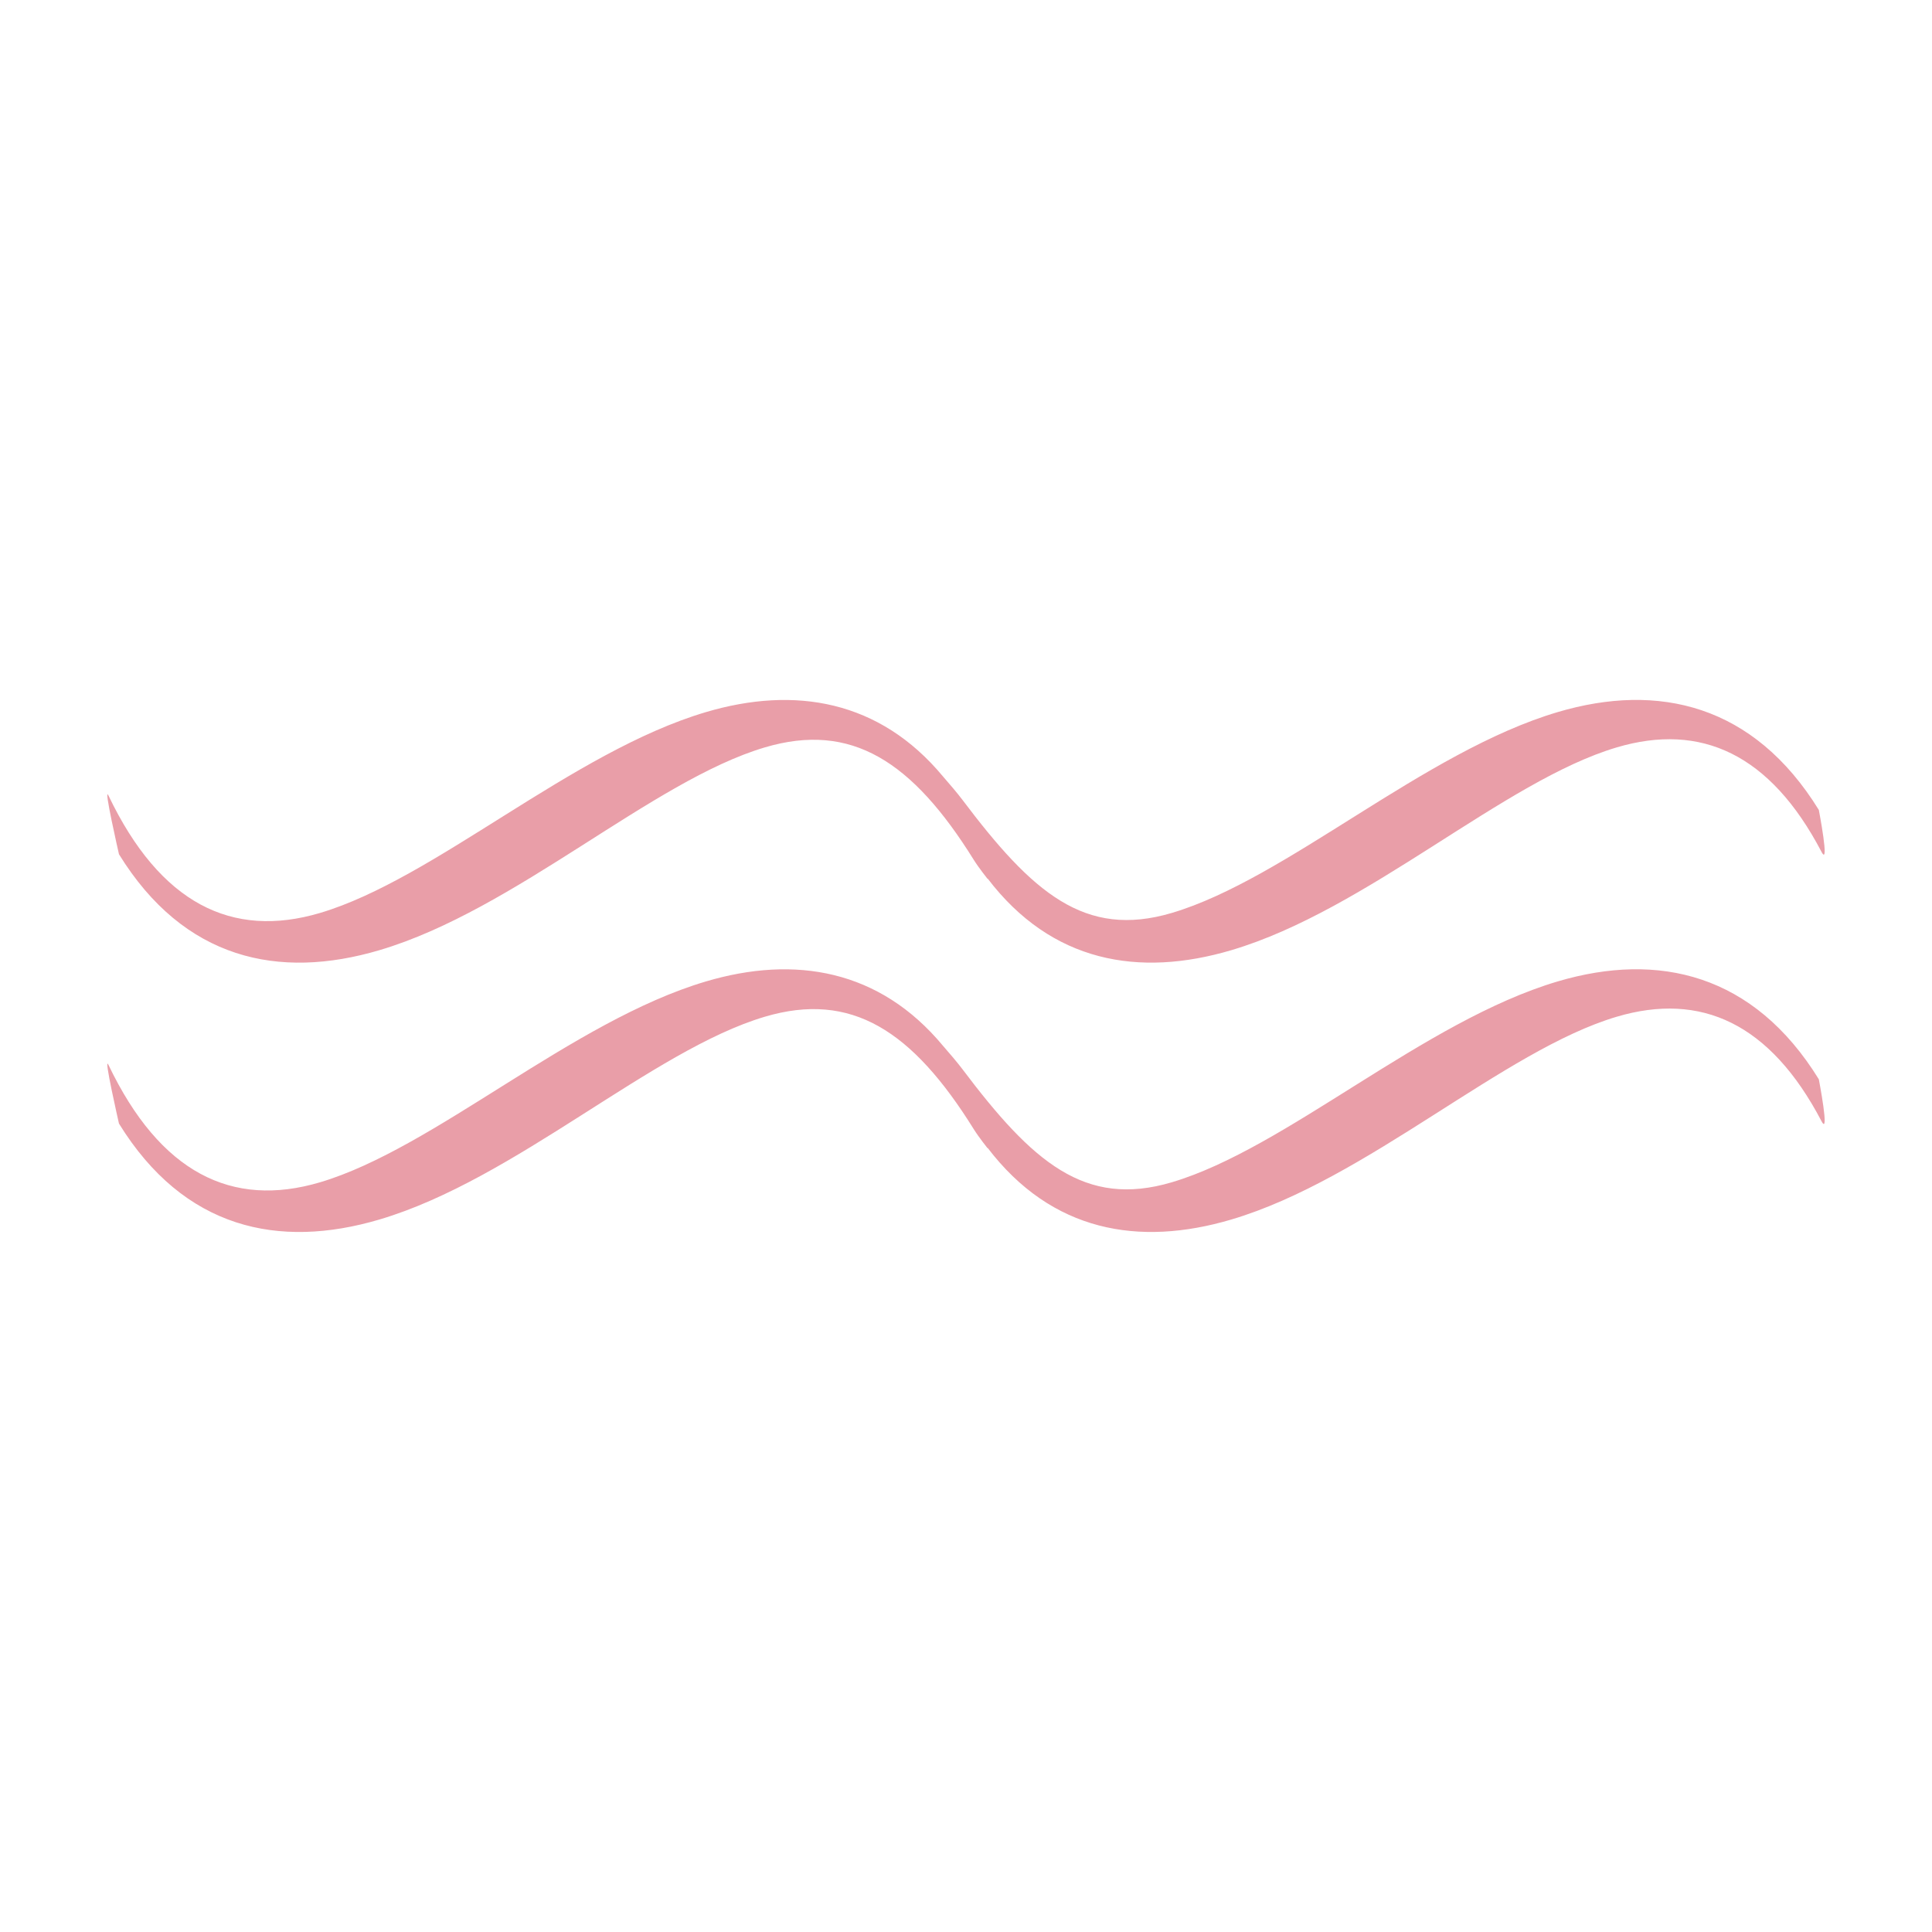 <?xml version="1.0" encoding="UTF-8"?>
<svg id="Layer_1" xmlns="http://www.w3.org/2000/svg" version="1.1" xmlns:xlink="http://www.w3.org/1999/xlink" viewBox="0 0 576 576">
  <!-- Generator: Adobe Illustrator 29.0.0, SVG Export Plug-In . SVG Version: 2.1.0 Build 186)  -->
  <defs>
    <style>
      .st0 {
        fill: none;
      }

      .st1 {
        clip-path: url(#clippath);
      }

      .st2 {
        fill: #e99ea8;
      }
    </style>
    <clipPath id="clippath">
      <rect class="st0" x="32" y="32" width="512" height="512"/>
    </clipPath>
  </defs>
  <g class="st1">
    <path class="st2" d="M32.36,237.23c15.37,32.1,36.76,42.74,63.04,34.96,34.13-10.11,75.12-48.05,115.04-59.88,26.56-7.87,51.81-3.55,70.69,19.17,2.03,2.3,4.42,5.15,5.76,6.92,20.9,27.75,36.51,41.47,62.47,33.78,34.13-10.11,75.12-48.05,115.04-59.88,30.08-8.91,58.49-2.22,77.86,29.17,0,0,3.33,17.32.79,12.48-15.28-29.16-35.93-38.57-61.06-31.12-33.55,9.94-74.37,48.46-114.87,60.45-27.59,8.17-53.61,3.65-72.68-21.37,0,.05.01.1.01.14,0,0-2.65-3.32-4.14-5.71-18.31-29.41-36.48-41.16-62.28-33.52-33.55,9.94-74.37,48.46-114.87,60.45-30.08,8.91-58.32,2.8-77.69-28.59,0,0-4.8-20.98-3.12-17.47h0Z"/>
    <path class="st2" d="M32.36,317.53c15.37,32.1,36.76,42.74,63.04,34.96,34.13-10.11,75.12-48.05,115.04-59.88,26.56-7.87,51.81-3.55,70.69,19.17,2.03,2.3,4.42,5.15,5.76,6.92,20.9,27.75,36.51,41.47,62.47,33.78,34.13-10.11,75.12-48.05,115.04-59.88,30.08-8.91,58.49-2.22,77.86,29.17,0,0,3.33,17.32.79,12.48-15.28-29.16-35.93-38.57-61.06-31.12-33.55,9.94-74.37,48.46-114.87,60.45-27.59,8.17-53.61,3.65-72.68-21.37,0,.05.01.1.01.14,0,0-2.65-3.31-4.14-5.71-18.31-29.41-36.48-41.16-62.28-33.52-33.55,9.94-74.37,48.46-114.87,60.45-30.08,8.91-58.32,2.8-77.69-28.59,0,0-4.8-20.98-3.12-17.47h0Z"/>
  </g>
</svg>
